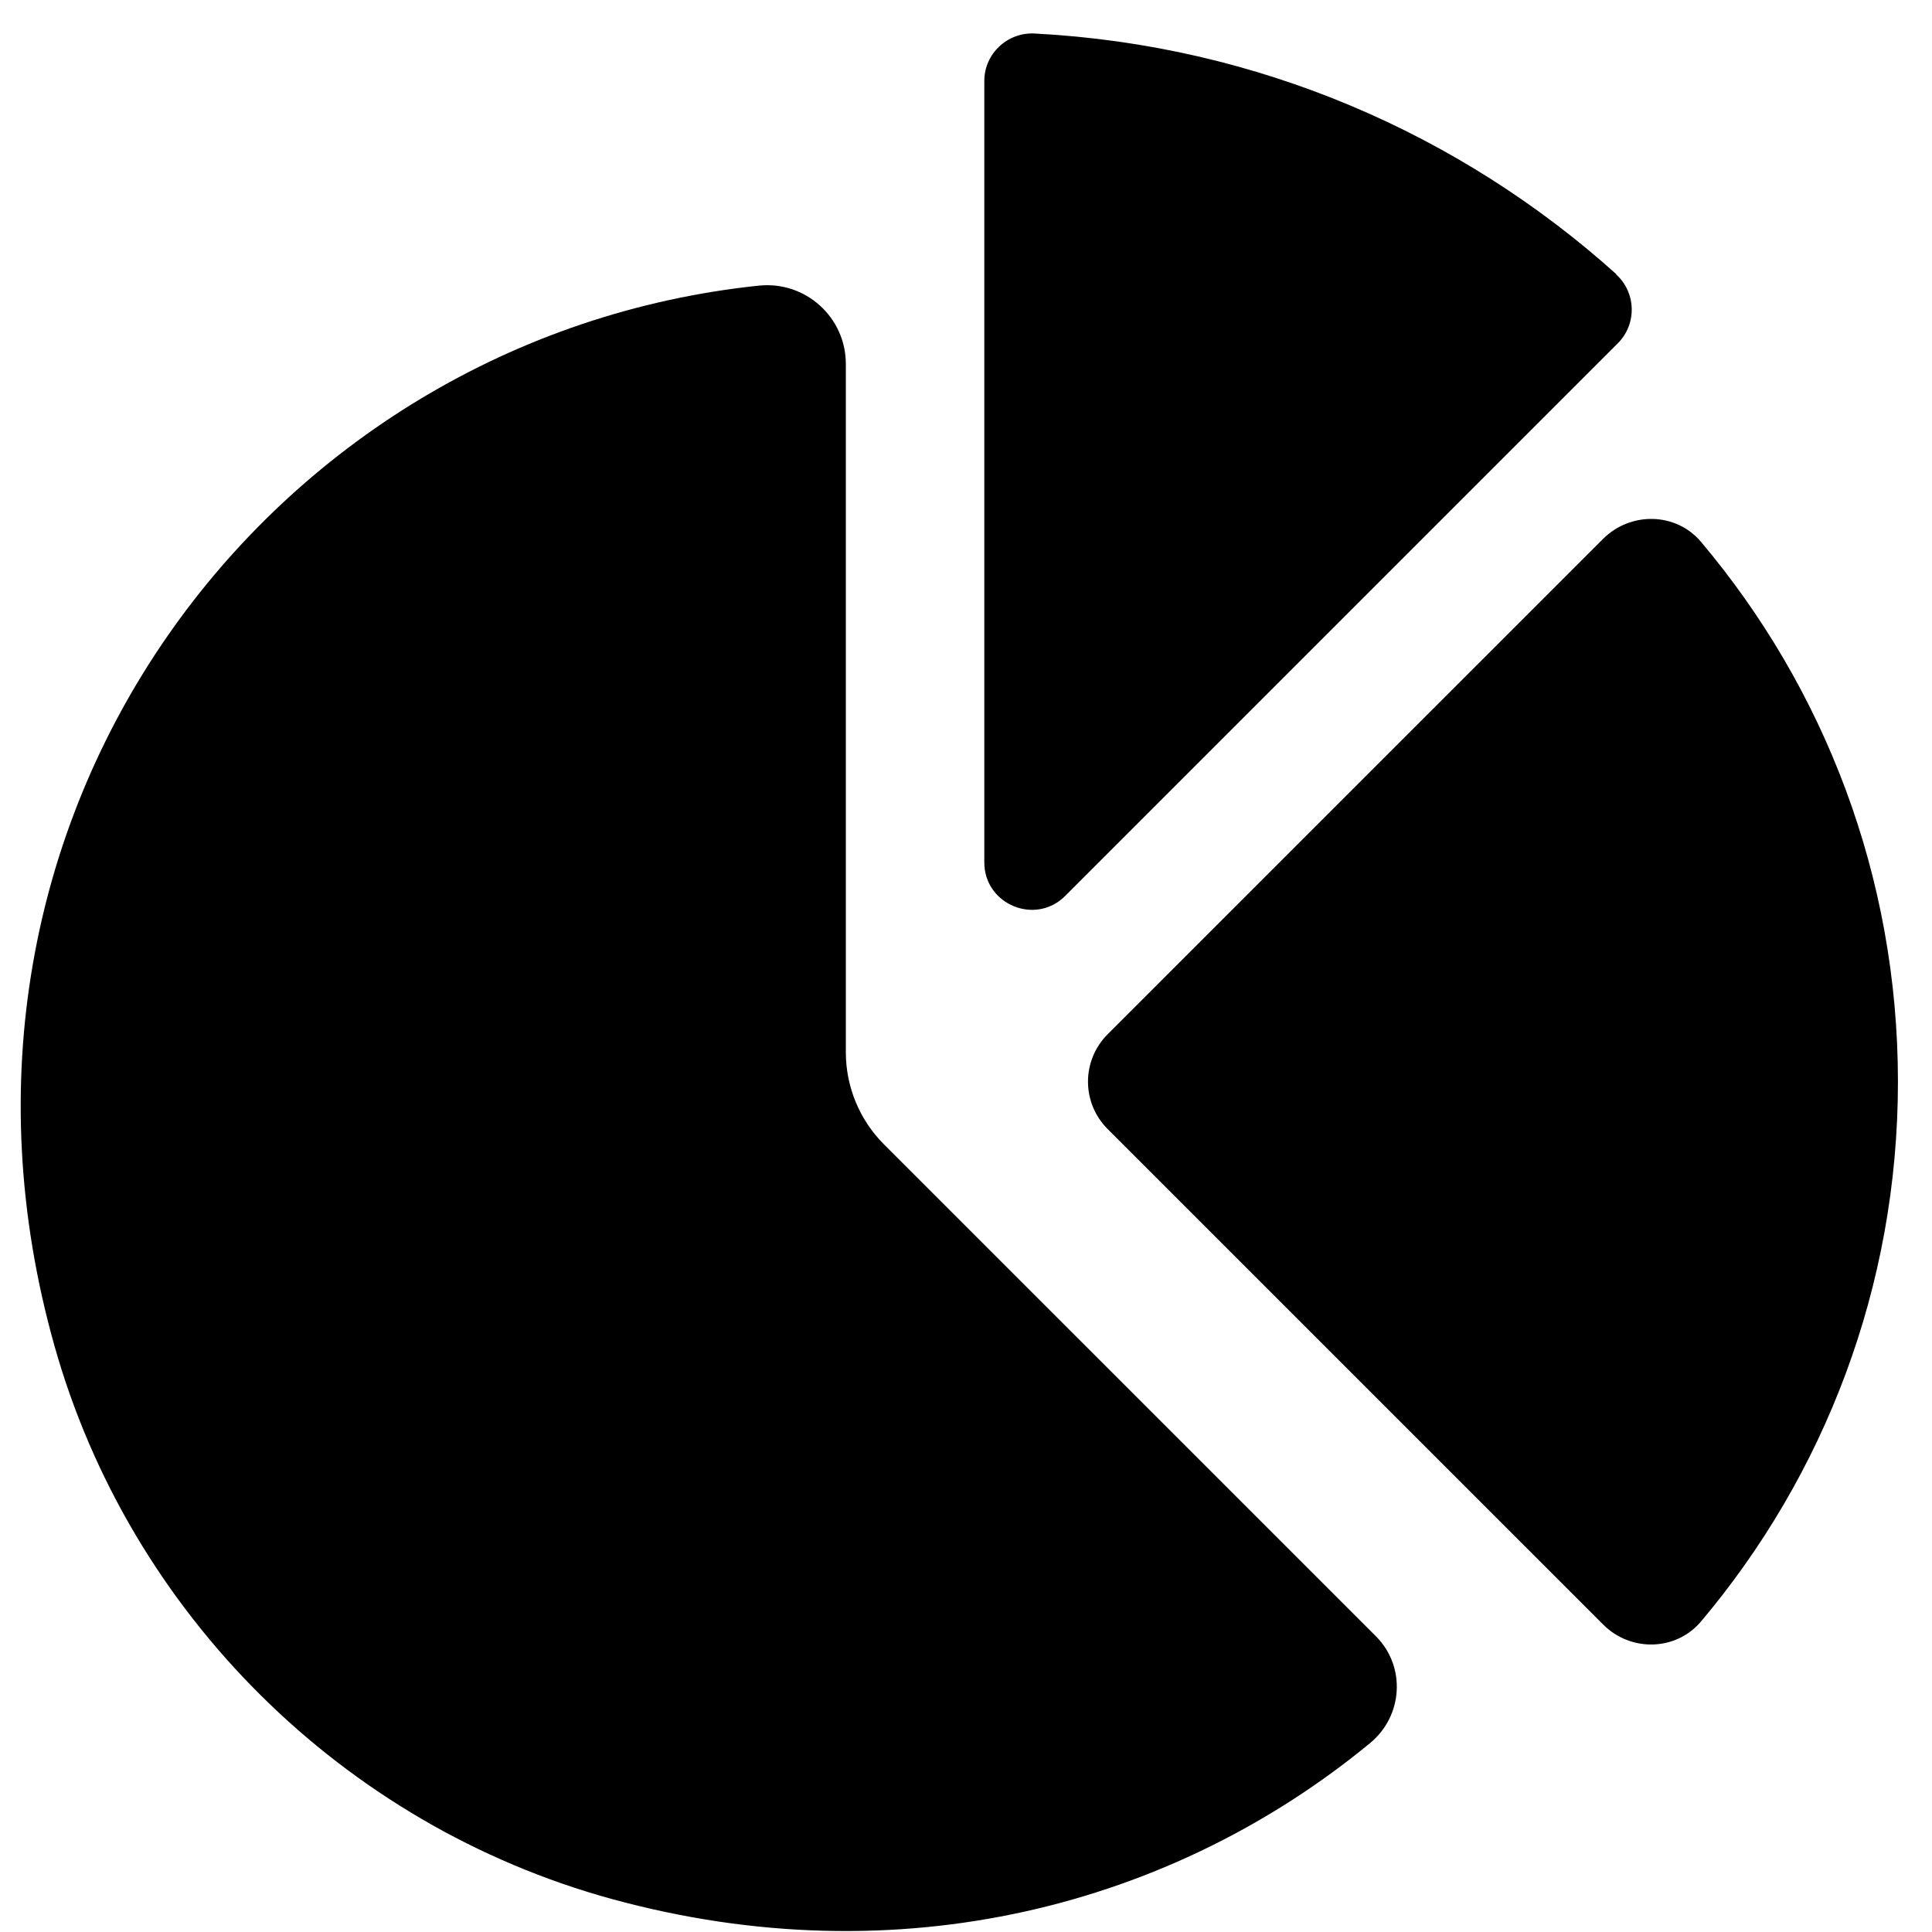 <svg width="46" height="46" viewBox="0 0 46 46" fill="none" xmlns="http://www.w3.org/2000/svg">
<g id="Group 82787157">
<path id="Vector" d="M26.374 26.884L38.172 38.681C38.826 39.336 39.904 39.313 40.501 38.606C43.427 35.135 45.189 30.65 45.189 25.754C45.189 20.858 43.427 16.373 40.501 12.902C39.904 12.195 38.826 12.178 38.172 12.827L26.374 24.624C25.748 25.25 25.748 26.258 26.374 26.884Z" fill="url(#paint0_linear_316_5773)" style=""/>
<path id="Vector_2" d="M38.484 6.528C34.77 3.191 29.949 1.076 24.636 0.798C23.987 0.763 23.436 1.278 23.436 1.927V20.533C23.436 21.536 24.653 22.04 25.36 21.333L38.519 8.174C38.977 7.716 38.96 6.963 38.473 6.528H38.484Z" fill="url(#paint1_linear_316_5773)" style=""/>
<path id="Vector_3" d="M18.065 6.801C6.383 8.023 -2.244 19.473 1.296 32.041C3.092 38.42 8.168 43.456 14.559 45.212C21.42 47.095 27.927 45.368 32.62 41.503C33.408 40.854 33.478 39.678 32.76 38.959L21.049 27.249C20.464 26.664 20.139 25.876 20.139 25.053C20.139 21.704 20.139 12.682 20.139 8.666C20.139 7.554 19.177 6.685 18.071 6.801H18.065Z" fill="url(#paint2_linear_316_5773)" style=""/>
</g>
<defs>
<linearGradient id="paint0_linear_316_5773" x1="31.736" y1="25.885" x2="38.519" y2="25.885" gradientUnits="userSpaceOnUse">
<stop stop-color="#FCB813" style="stop-color:#FCB813;stop-color:color(display-p3 0.988 0.722 0.074);stop-opacity:1;"/>
<stop offset="1" stop-color="#F48120" style="stop-color:#F48120;stop-color:color(display-p3 0.957 0.506 0.126);stop-opacity:1;"/>
</linearGradient>
<linearGradient id="paint1_linear_316_5773" x1="28.097" y1="11.331" x2="33.52" y2="11.331" gradientUnits="userSpaceOnUse">
<stop stop-color="#FCB813" style="stop-color:#FCB813;stop-color:color(display-p3 0.988 0.722 0.074);stop-opacity:1;"/>
<stop offset="1" stop-color="#F48120" style="stop-color:#F48120;stop-color:color(display-p3 0.957 0.506 0.126);stop-opacity:1;"/>
</linearGradient>
<linearGradient id="paint2_linear_316_5773" x1="10.4" y1="26.574" x2="21.926" y2="26.574" gradientUnits="userSpaceOnUse">
<stop stop-color="#FCB813" style="stop-color:#FCB813;stop-color:color(display-p3 0.988 0.722 0.074);stop-opacity:1;"/>
<stop offset="1" stop-color="#F48120" style="stop-color:#F48120;stop-color:color(display-p3 0.957 0.506 0.126);stop-opacity:1;"/>
</linearGradient>
</defs>
</svg>

